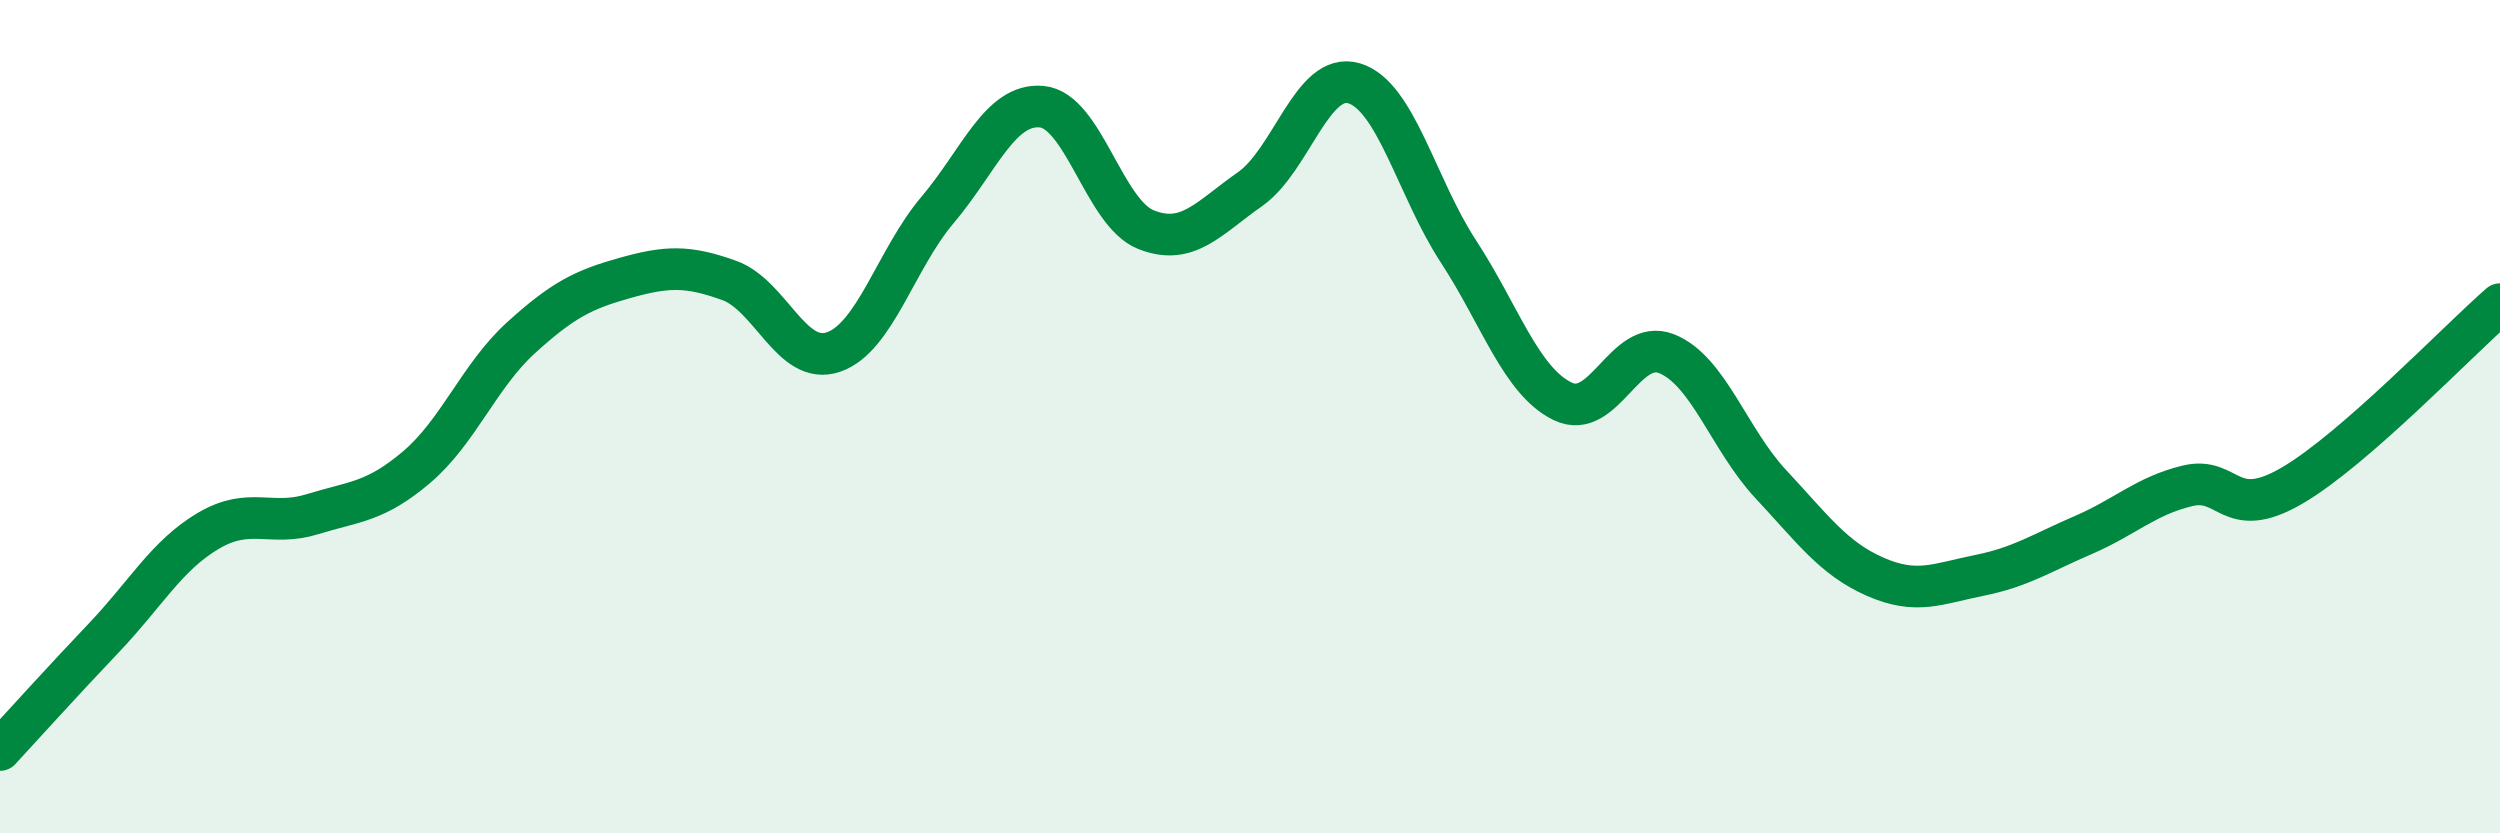 
    <svg width="60" height="20" viewBox="0 0 60 20" xmlns="http://www.w3.org/2000/svg">
      <path
        d="M 0,18 C 0.5,17.46 1.5,16.35 2.5,15.3 C 3.5,14.25 4,13.33 5,12.74 C 6,12.15 6.5,12.65 7.5,12.34 C 8.5,12.03 9,12.06 10,11.21 C 11,10.36 11.5,9.02 12.5,8.11 C 13.5,7.2 14,6.95 15,6.67 C 16,6.39 16.5,6.37 17.5,6.73 C 18.5,7.09 19,8.79 20,8.45 C 21,8.11 21.5,6.22 22.5,5.04 C 23.5,3.86 24,2.47 25,2.56 C 26,2.65 26.5,5.11 27.5,5.51 C 28.5,5.91 29,5.24 30,4.54 C 31,3.84 31.5,1.7 32.5,2 C 33.5,2.3 34,4.5 35,6.03 C 36,7.56 36.5,9.14 37.5,9.63 C 38.5,10.12 39,8.09 40,8.49 C 41,8.89 41.5,10.55 42.5,11.62 C 43.5,12.69 44,13.4 45,13.84 C 46,14.28 46.5,14.01 47.5,13.81 C 48.5,13.61 49,13.27 50,12.84 C 51,12.41 51.5,11.9 52.5,11.66 C 53.5,11.42 53.5,12.53 55,11.66 C 56.5,10.79 59,8.17 60,7.3L60 20L0 20Z"
        fill="#008740"
        opacity="0.1"
        stroke-linecap="round"
        stroke-linejoin="round"
      />
      <path
        d="M 0,18 C 0.5,17.46 1.5,16.35 2.5,15.3 C 3.5,14.25 4,13.33 5,12.74 C 6,12.15 6.5,12.65 7.5,12.34 C 8.5,12.03 9,12.06 10,11.21 C 11,10.36 11.5,9.02 12.5,8.11 C 13.5,7.2 14,6.95 15,6.67 C 16,6.39 16.5,6.37 17.5,6.73 C 18.5,7.09 19,8.79 20,8.45 C 21,8.11 21.5,6.22 22.5,5.04 C 23.5,3.86 24,2.47 25,2.56 C 26,2.65 26.5,5.11 27.5,5.51 C 28.5,5.91 29,5.24 30,4.54 C 31,3.84 31.5,1.7 32.5,2 C 33.5,2.3 34,4.5 35,6.03 C 36,7.56 36.5,9.14 37.5,9.63 C 38.5,10.12 39,8.09 40,8.49 C 41,8.89 41.5,10.55 42.5,11.62 C 43.5,12.69 44,13.4 45,13.84 C 46,14.28 46.5,14.01 47.5,13.81 C 48.5,13.61 49,13.27 50,12.84 C 51,12.41 51.5,11.9 52.5,11.66 C 53.5,11.42 53.5,12.53 55,11.66 C 56.5,10.79 59,8.17 60,7.3"
        stroke="#008740"
        stroke-width="1"
        fill="none"
        stroke-linecap="round"
        stroke-linejoin="round"
      />
    </svg>
  